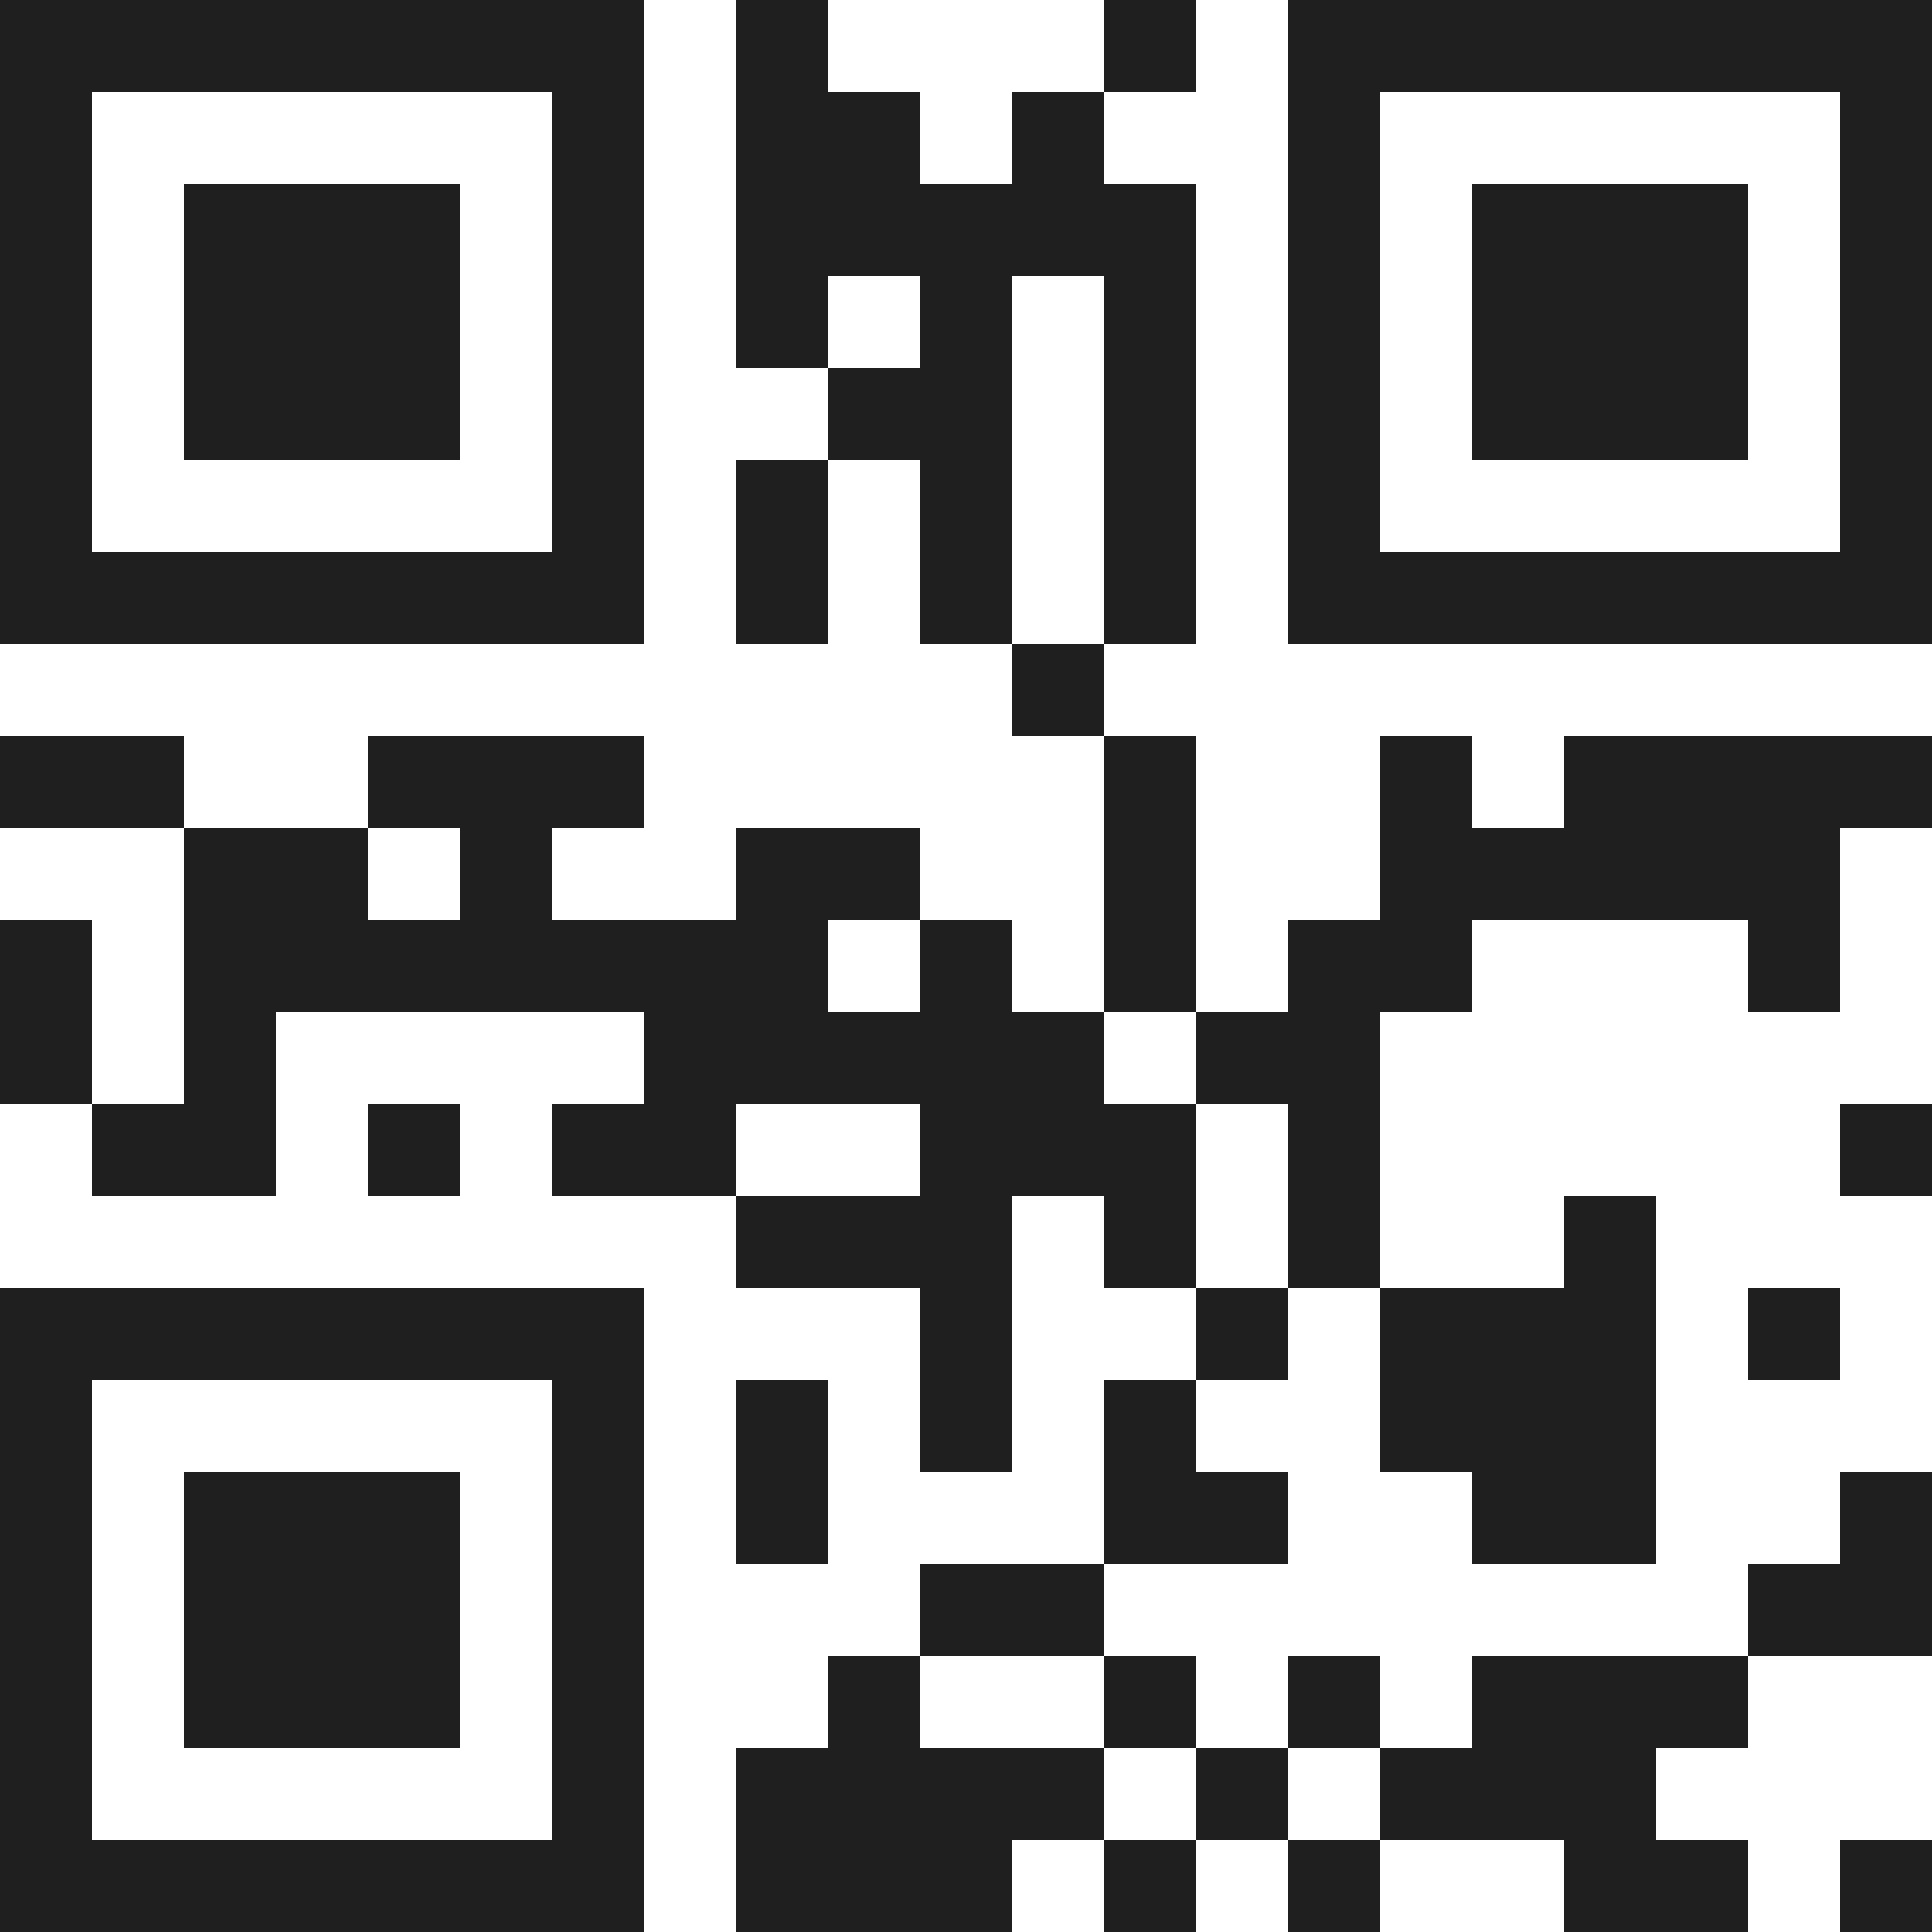 <svg xmlns="http://www.w3.org/2000/svg" viewBox="0 0 21 21" shape-rendering="crispEdges"><path fill="#ffffff" d="M0 0h21v21H0z"/><path stroke="#1f1f1f" d="M0 0.5h7m1 0h1m3 0h1m1 0h7M0 1.5h1m5 0h1m1 0h2m1 0h1m2 0h1m5 0h1M0 2.5h1m1 0h3m1 0h1m1 0h5m1 0h1m1 0h3m1 0h1M0 3.5h1m1 0h3m1 0h1m1 0h1m1 0h1m1 0h1m1 0h1m1 0h3m1 0h1M0 4.5h1m1 0h3m1 0h1m2 0h2m1 0h1m1 0h1m1 0h3m1 0h1M0 5.5h1m5 0h1m1 0h1m1 0h1m1 0h1m1 0h1m5 0h1M0 6.5h7m1 0h1m1 0h1m1 0h1m1 0h7M11 7.5h1M0 8.5h2m2 0h3m5 0h1m2 0h1m1 0h4M2 9.5h2m1 0h1m2 0h2m2 0h1m2 0h5M0 10.5h1m1 0h7m1 0h1m1 0h1m1 0h2m3 0h1M0 11.5h1m1 0h1m4 0h5m1 0h2M1 12.5h2m1 0h1m1 0h2m2 0h3m1 0h1m5 0h1M8 13.5h3m1 0h1m1 0h1m2 0h1M0 14.5h7m3 0h1m2 0h1m1 0h3m1 0h1M0 15.5h1m5 0h1m1 0h1m1 0h1m1 0h1m2 0h3M0 16.5h1m1 0h3m1 0h1m1 0h1m3 0h2m2 0h2m2 0h1M0 17.5h1m1 0h3m1 0h1m3 0h2m7 0h2M0 18.5h1m1 0h3m1 0h1m2 0h1m2 0h1m1 0h1m1 0h3M0 19.5h1m5 0h1m1 0h4m1 0h1m1 0h3M0 20.5h7m1 0h3m1 0h1m1 0h1m2 0h2m1 0h1"/></svg>
